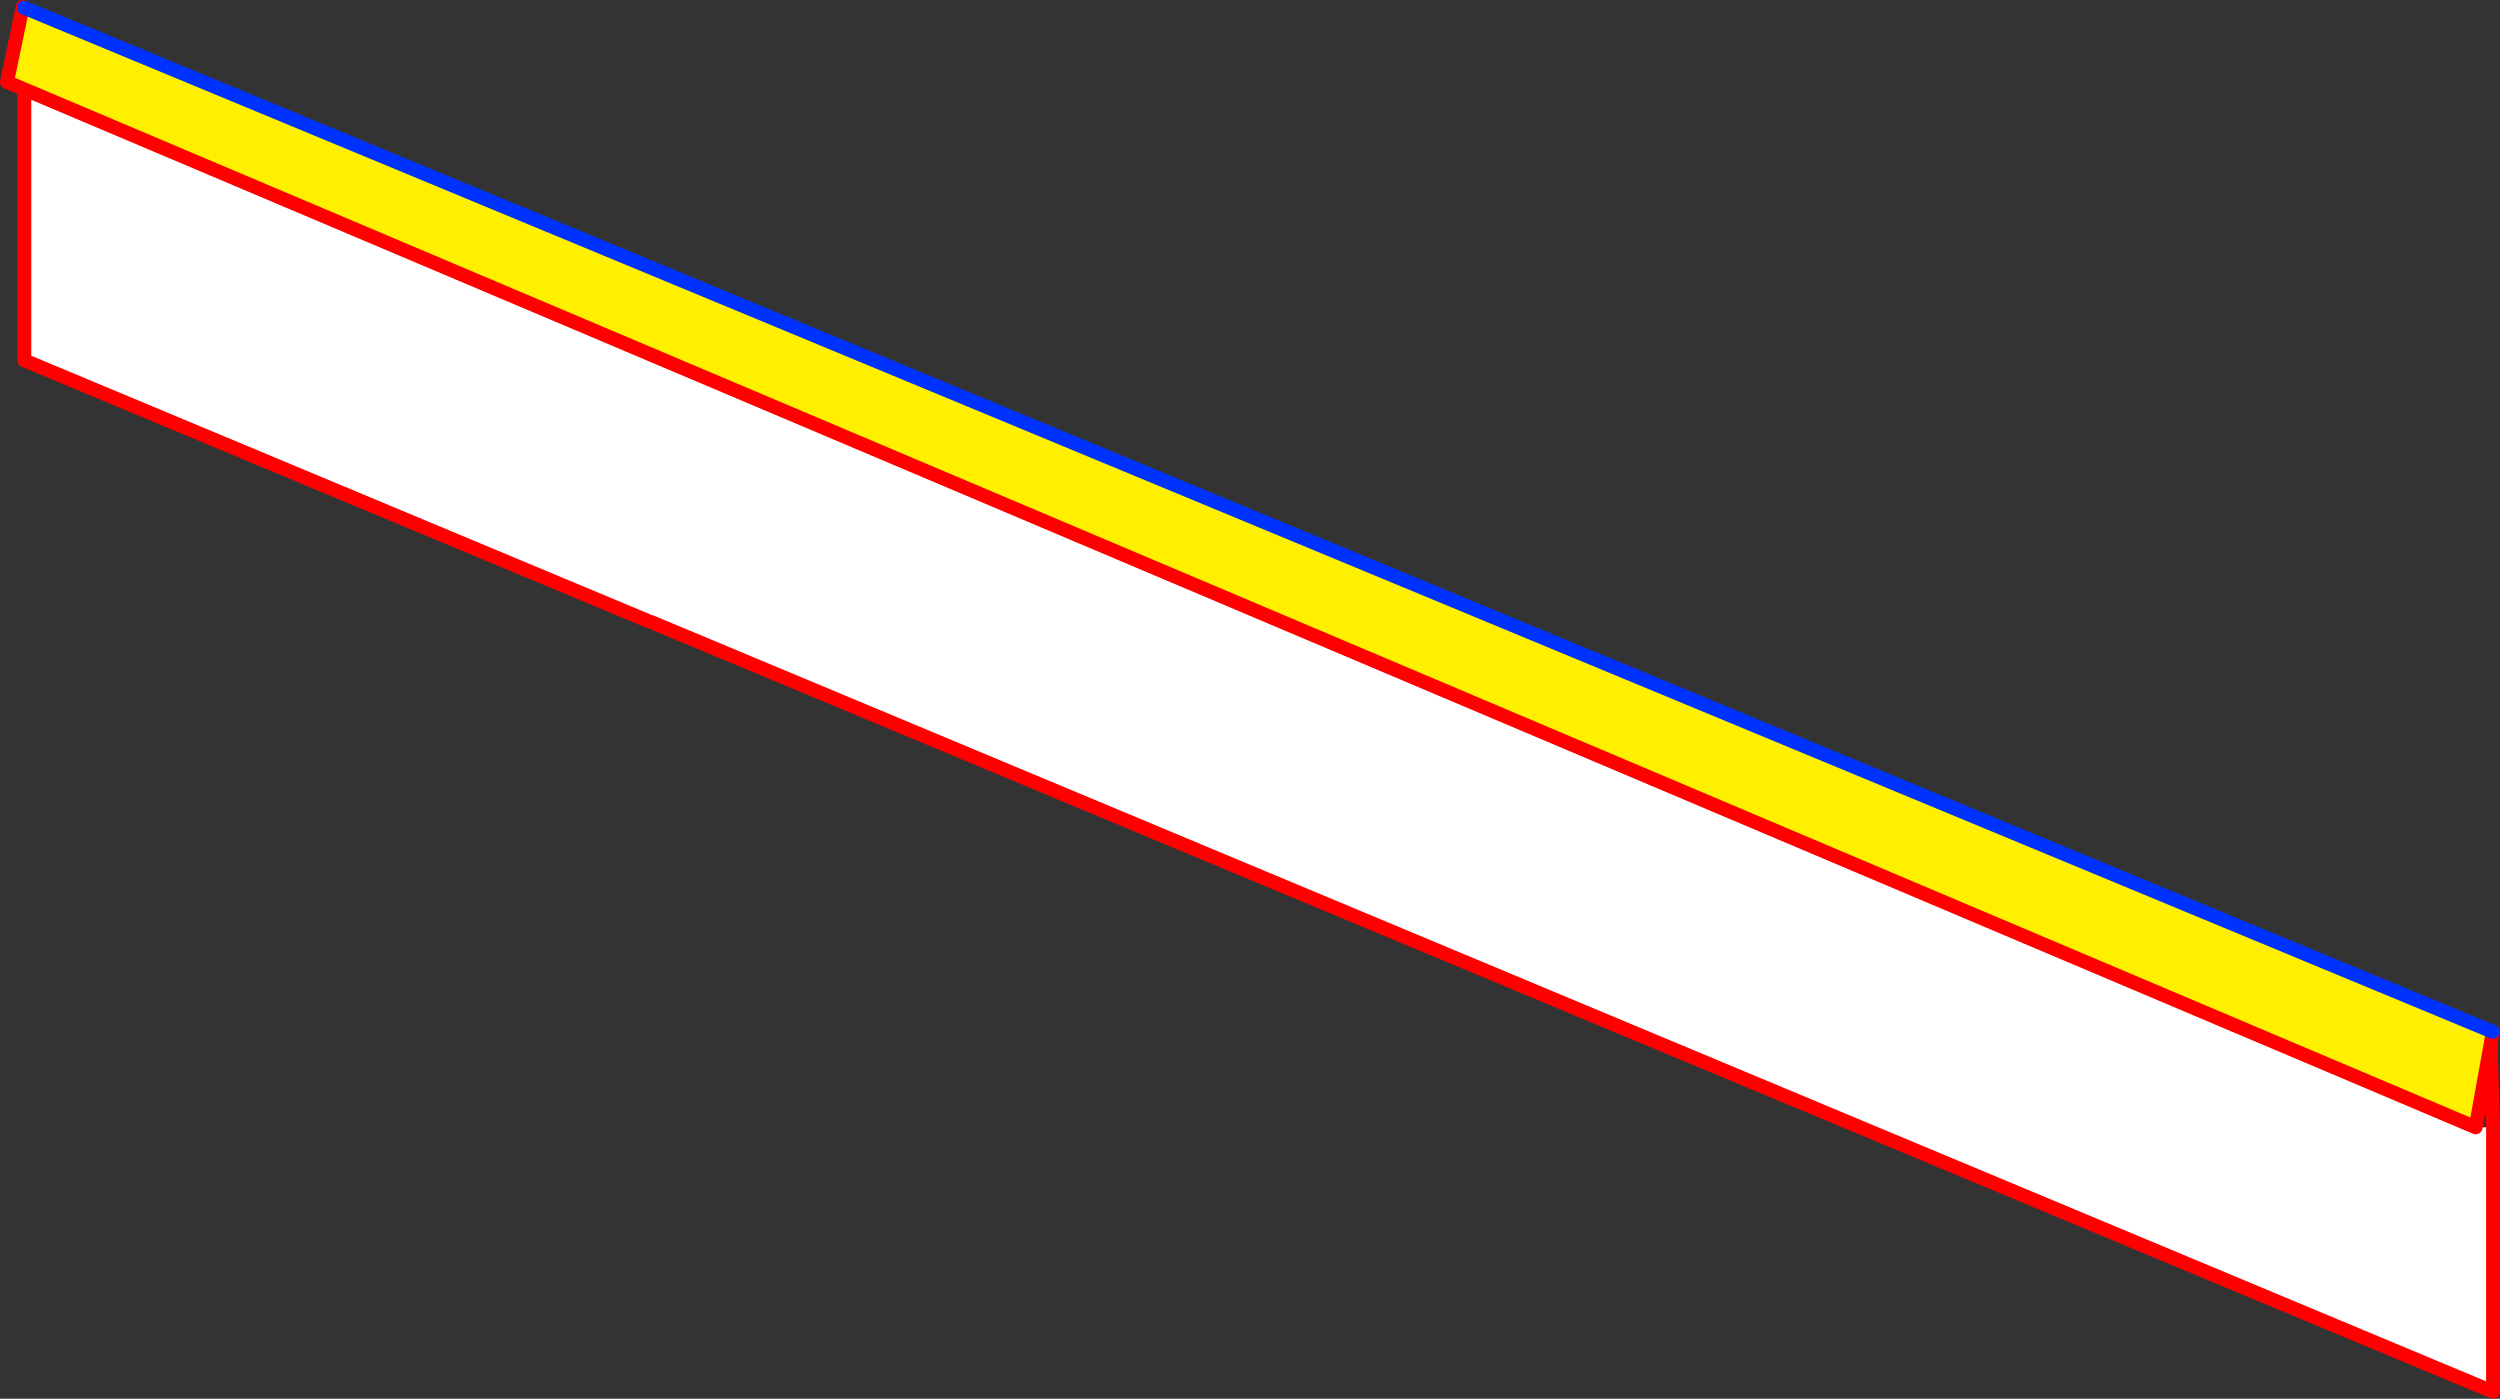 <?xml version="1.0" encoding="UTF-8" standalone="no"?>
<svg xmlns:xlink="http://www.w3.org/1999/xlink" height="201.25px" width="359.7px" xmlns="http://www.w3.org/2000/svg">
  <rect width="100%" height="100%" fill="#333333" stroke="none"/>
  <g transform="matrix(1.0, 0.0, 0.0, 1.0, -186.75, -189.5)">
    <path d="M190.25 202.35 L542.95 351.7 545.45 351.7 545.45 389.75 280.45 279.0 280.0 278.85 190.25 241.35 190.25 202.35" fill="#ffffff" fill-rule="evenodd" stroke="none"/>
    <path d="M545.4 337.95 L545.1 339.75 542.95 351.7 190.25 202.35 187.75 201.3 190.0 190.55 190.2 190.6 545.4 337.95" fill="#fff000" fill-rule="evenodd" stroke="none"/>
    <path d="M542.95 351.7 L545.1 339.75 545.4 337.95 M190.0 190.55 L187.75 201.3 190.25 202.35 542.95 351.7 M545.45 351.7 L545.1 339.75 M545.45 351.7 L545.45 389.75 280.45 279.0 M280.0 278.85 L190.25 241.35 190.25 202.35 M190.2 190.6 L190.0 190.5 190.0 190.55" fill="none" stroke="#ff0000" stroke-linecap="round" stroke-linejoin="round" stroke-width="2.0"/>
    <path d="M545.4 337.95 L190.2 190.6" fill="none" stroke="#0032ff" stroke-linecap="round" stroke-linejoin="round" stroke-width="2.0"/>
  </g>
</svg>

